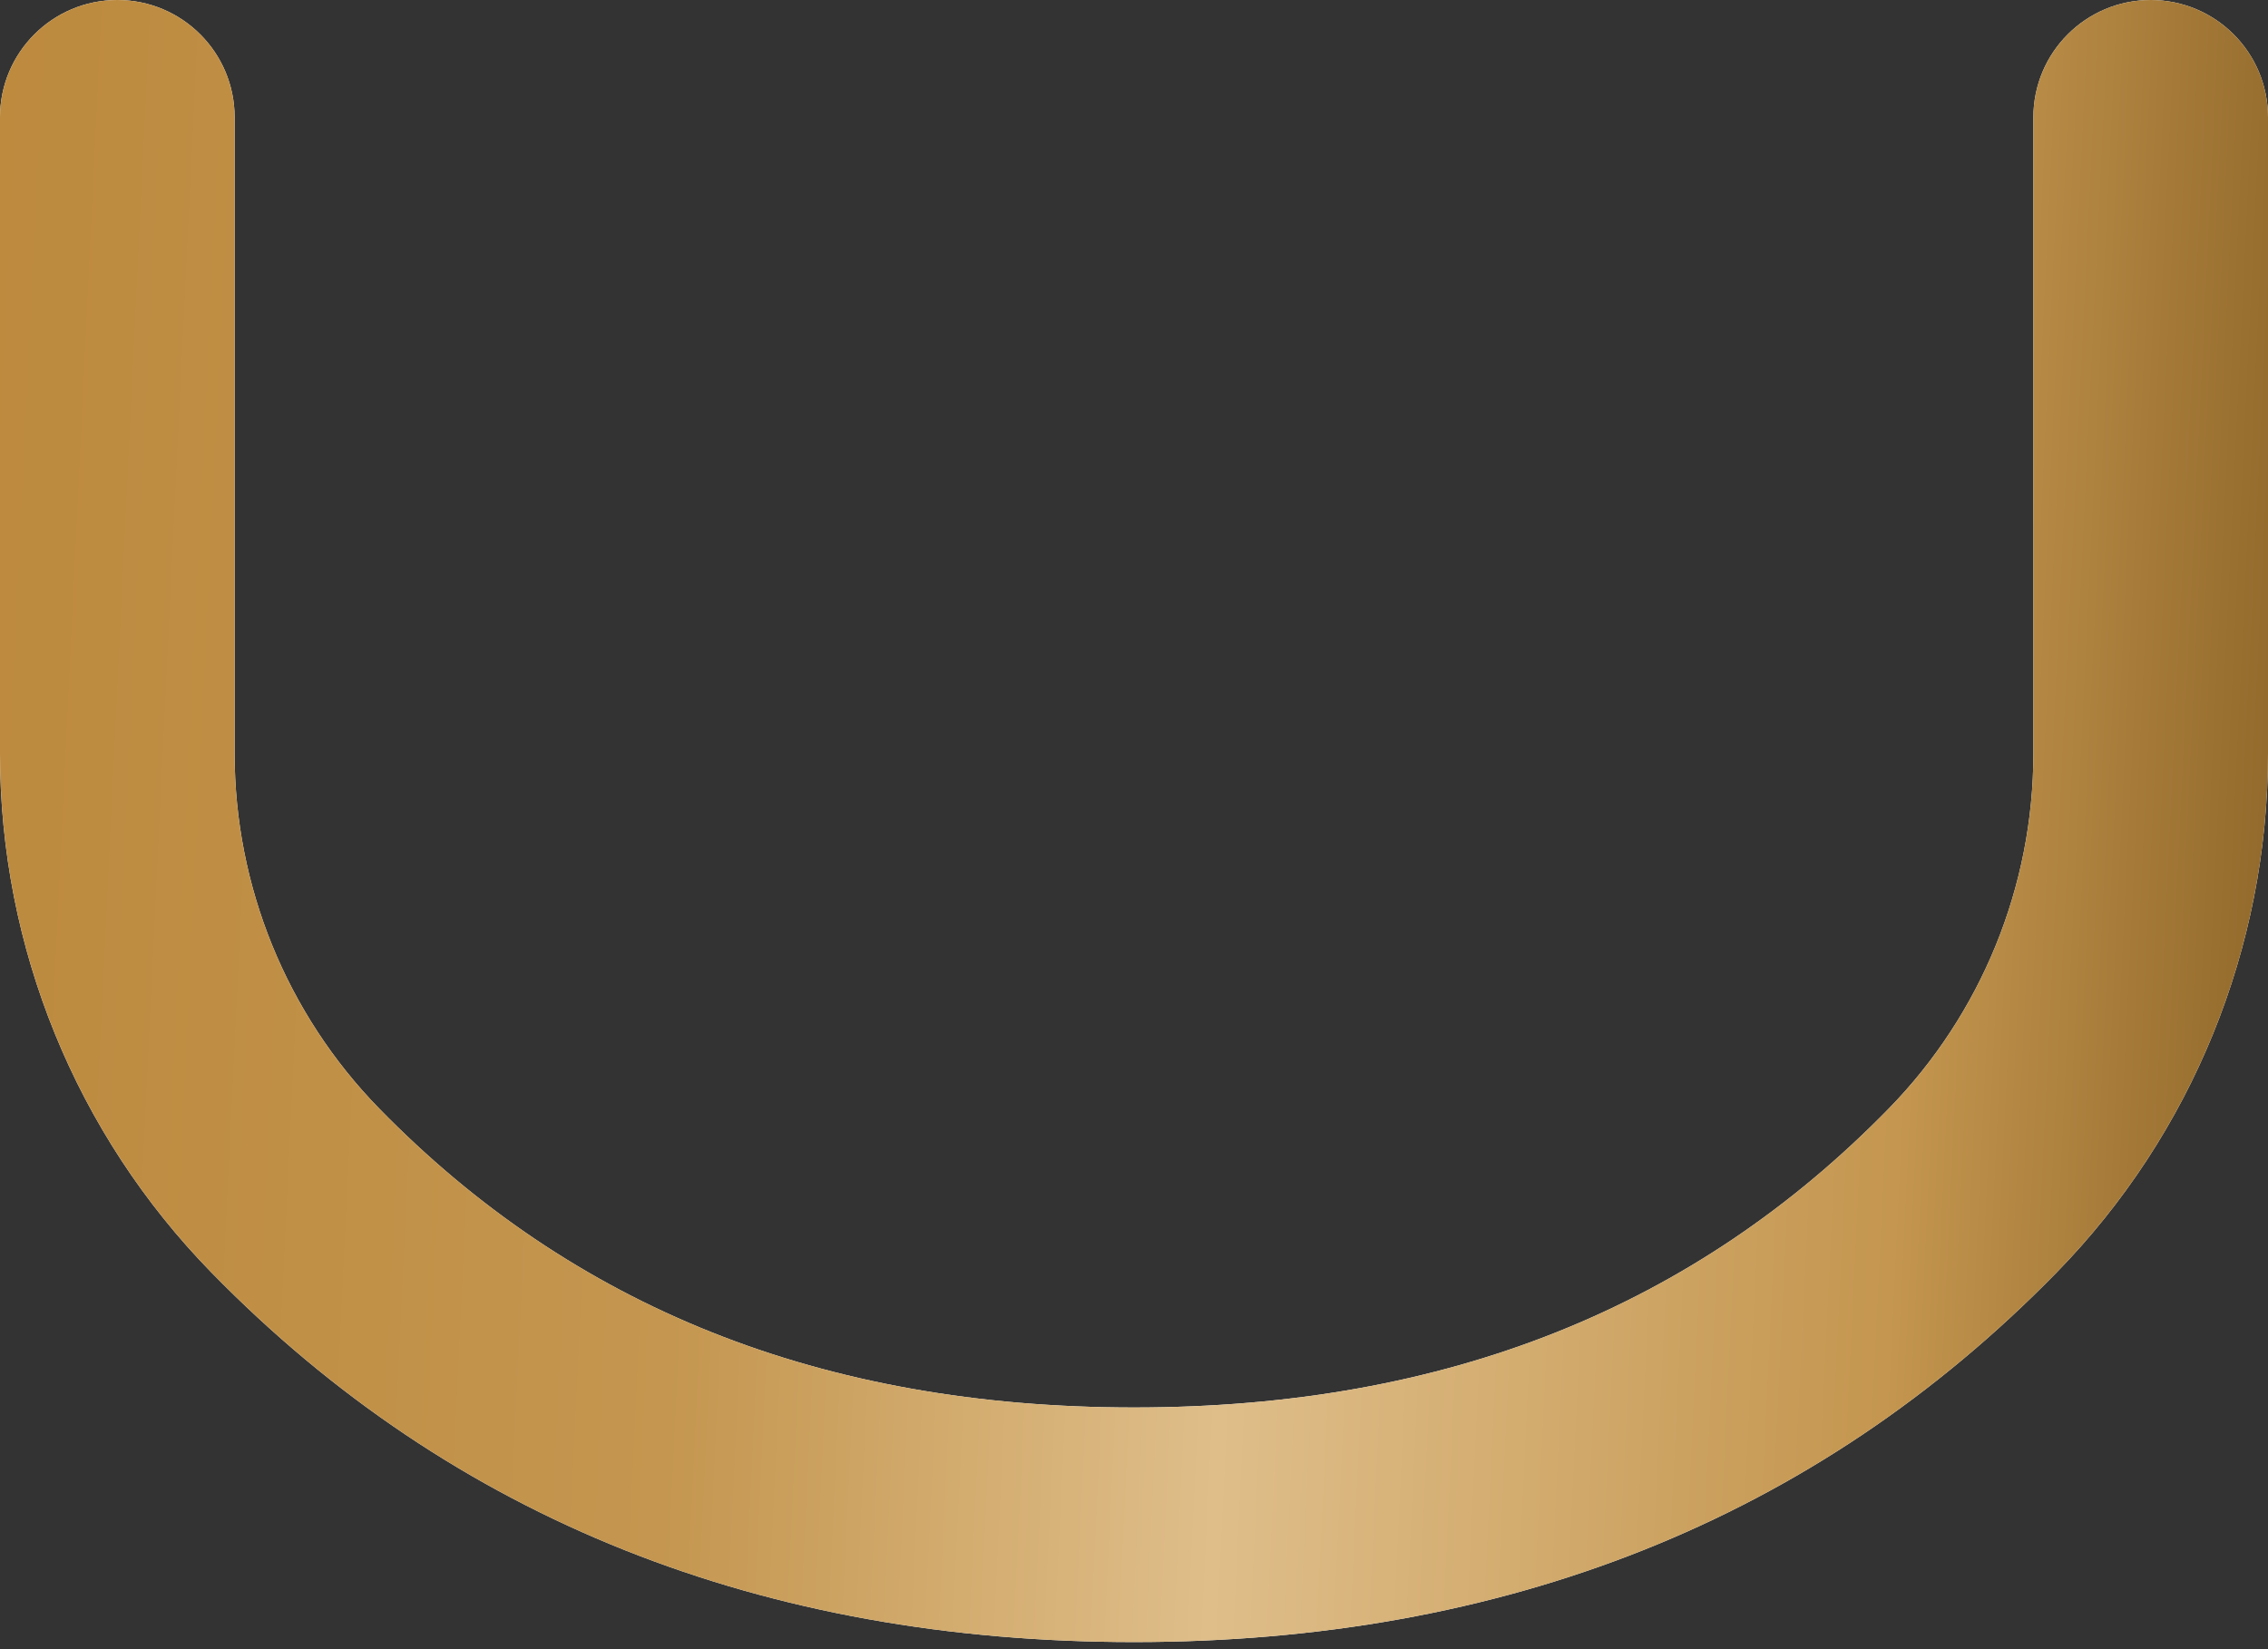 <?xml version="1.0" encoding="UTF-8"?> <svg xmlns="http://www.w3.org/2000/svg" width="121" height="88" viewBox="0 0 121 88" fill="none"><rect x="0" y="0" width="121" height="88" fill="#333333" stroke="none"/> <path fill-rule="evenodd" clip-rule="evenodd" d="M6.259 0C9.715 0 12.517 2.802 12.517 6.259V40.208C12.517 47.29 15.288 54.092 20.237 59.159C30.552 69.718 43.791 75.104 60.5 75.104C77.209 75.104 90.449 69.718 100.763 59.159C105.712 54.092 108.483 47.29 108.483 40.207V6.259C108.483 2.802 111.285 0 114.742 0C118.198 0 121 2.802 121 6.259V40.207C121 50.559 116.951 60.5 109.717 67.905C96.809 81.12 80.222 87.621 60.5 87.621C40.779 87.621 24.192 81.12 11.283 67.905L11.283 67.905C4.05 60.5 0 50.559 0 40.208V6.259C0 2.802 2.802 0 6.259 0Z" fill="white"></path> <path fill-rule="evenodd" clip-rule="evenodd" d="M6.259 0C9.715 0 12.517 2.802 12.517 6.259V40.208C12.517 47.29 15.288 54.092 20.237 59.159C30.552 69.718 43.791 75.104 60.5 75.104C77.209 75.104 90.449 69.718 100.763 59.159C105.712 54.092 108.483 47.29 108.483 40.207V6.259C108.483 2.802 111.285 0 114.742 0C118.198 0 121 2.802 121 6.259V40.207C121 50.559 116.951 60.5 109.717 67.905C96.809 81.12 80.222 87.621 60.5 87.621C40.779 87.621 24.192 81.12 11.283 67.905L11.283 67.905C4.05 60.5 0 50.559 0 40.208V6.259C0 2.802 2.802 0 6.259 0Z" fill="url(#paint0_linear_909_2167)"></path> <defs> <linearGradient id="paint0_linear_909_2167" x1="1.891" y1="-87.621" x2="143.588" y2="-80.777" gradientUnits="userSpaceOnUse"> <stop stop-color="#BC893D"></stop> <stop offset="0.292" stop-color="#C4964F"></stop> <stop offset="0.5" stop-color="#DFBE8A"></stop> <stop offset="0.75" stop-color="#C4964F"></stop> <stop offset="1" stop-color="#69440D"></stop> </linearGradient> </defs> </svg> 